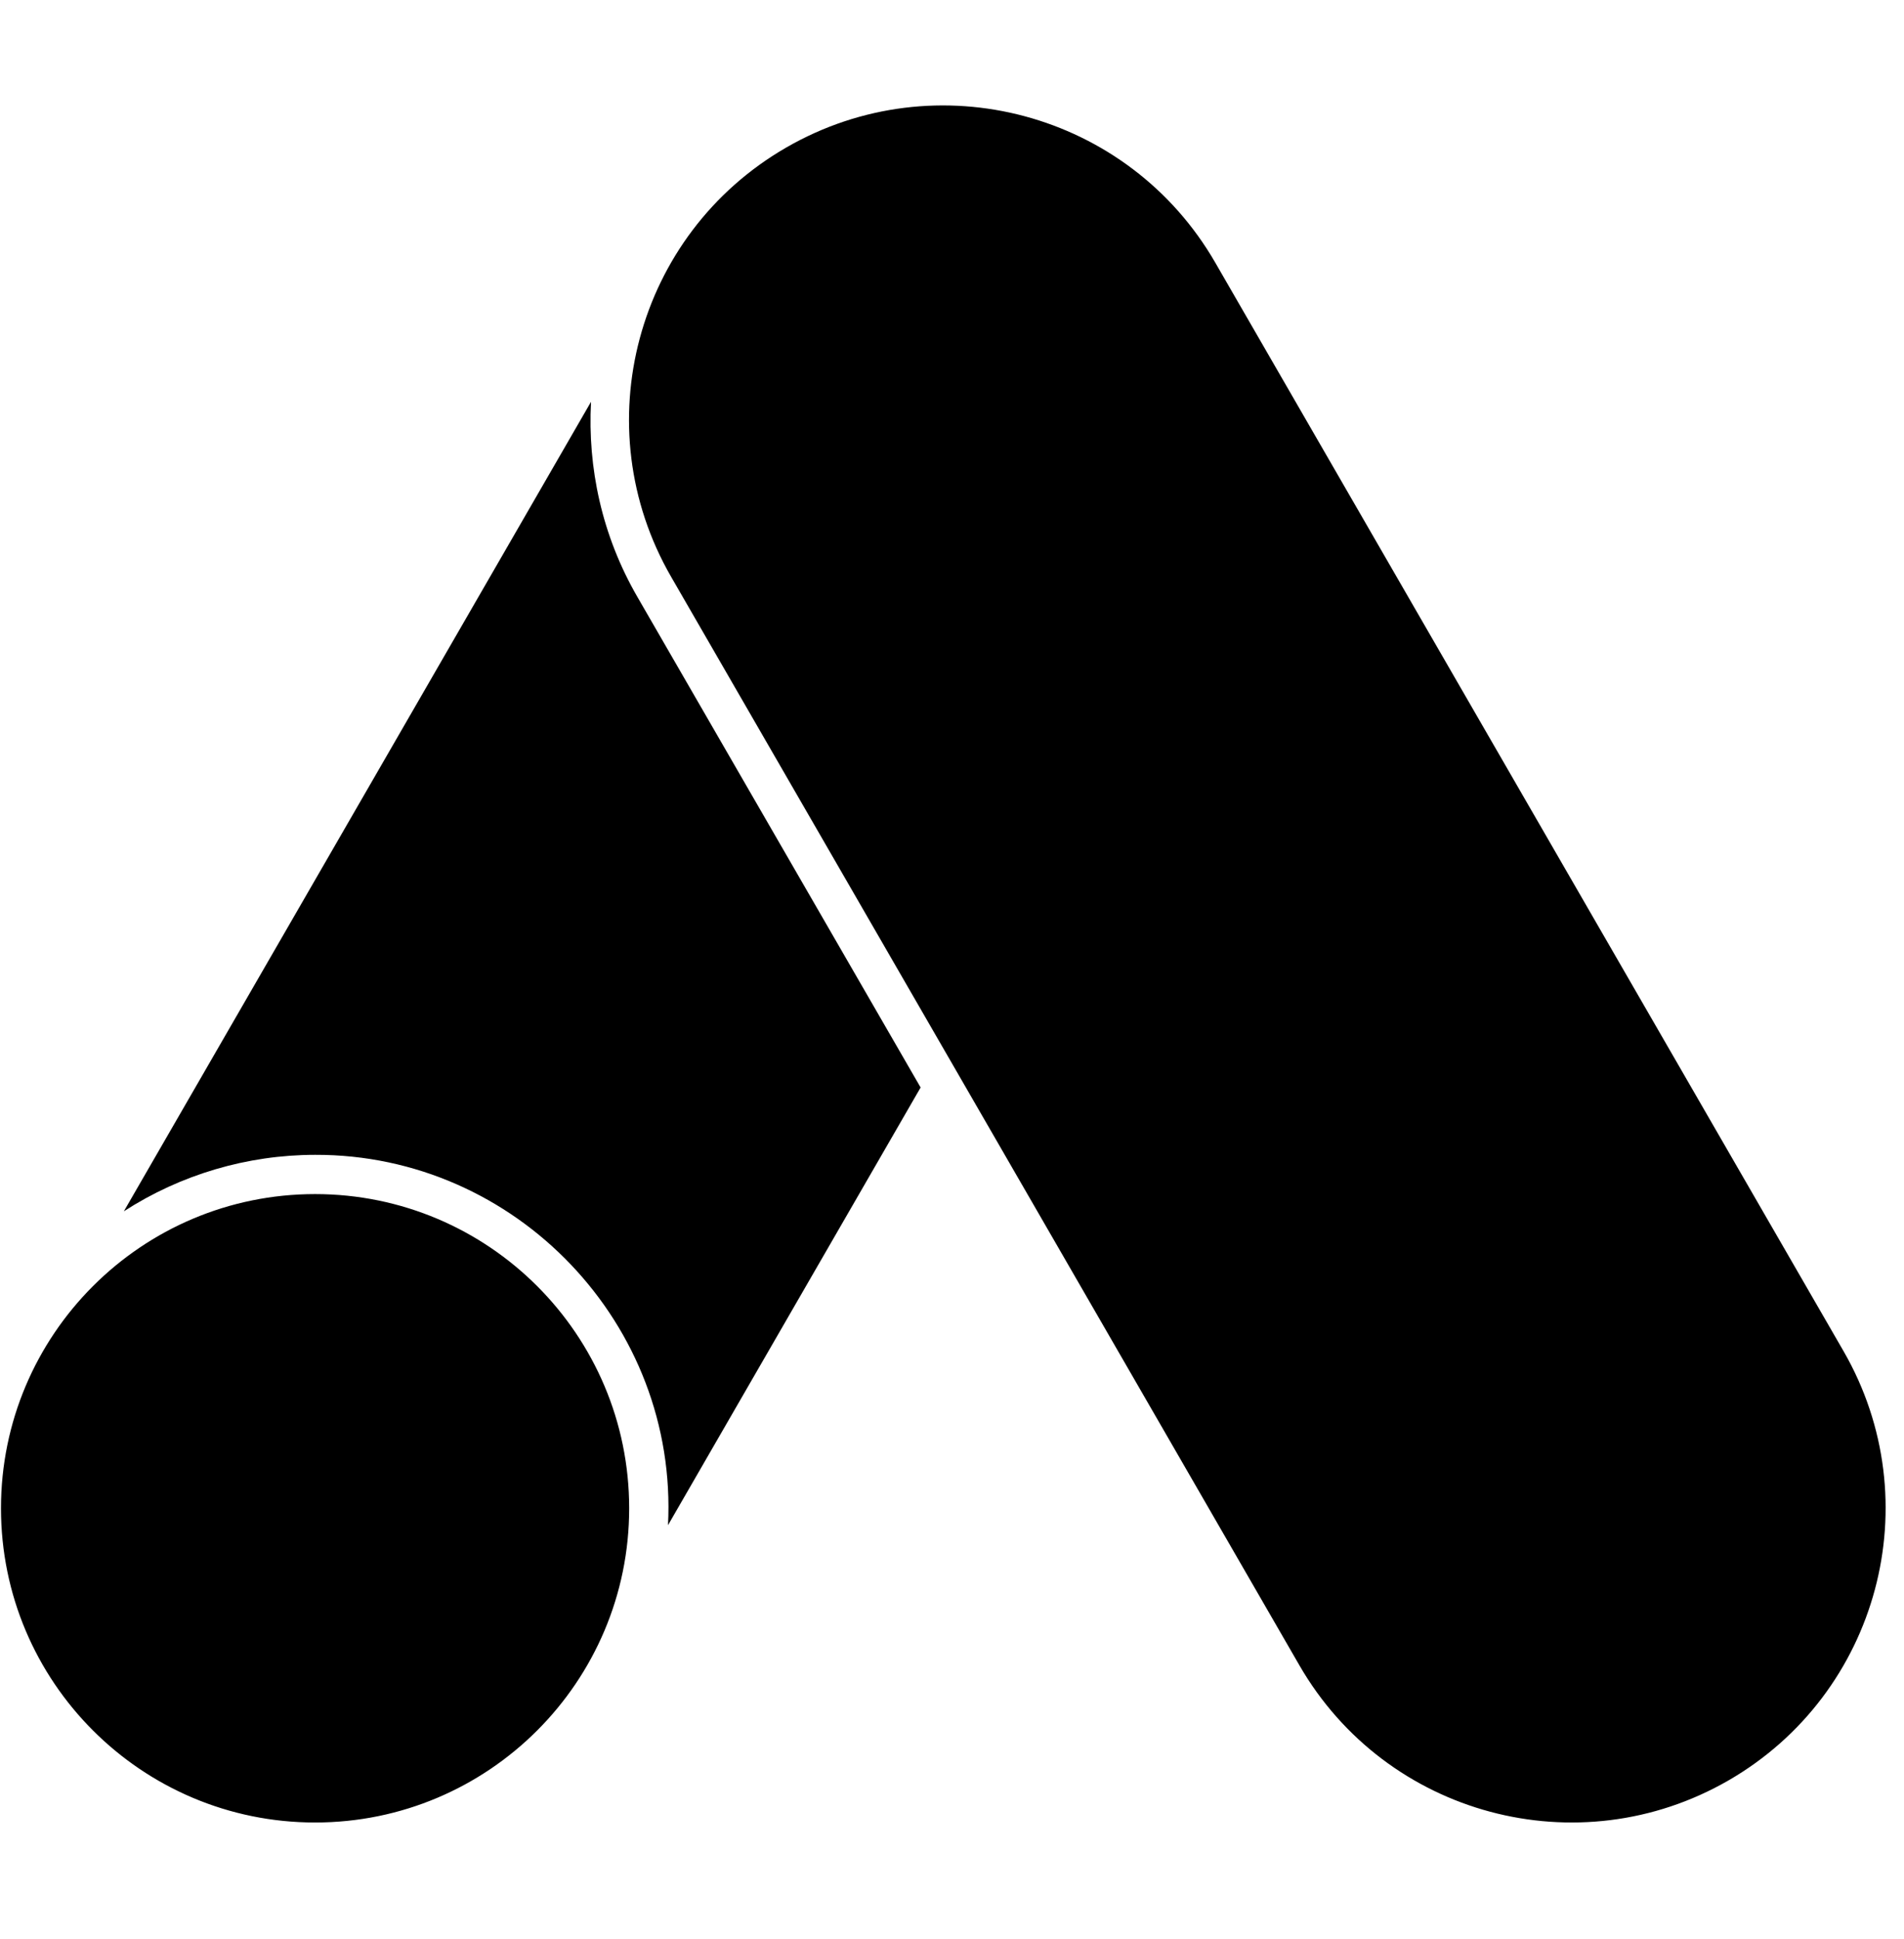 <svg width="56" height="57" viewBox="0 0 56 57" fill="none" xmlns="http://www.w3.org/2000/svg">
<g clip-path="url(#clip0_315_113448)">
<path d="M9.267 53.583C4.165 53.583 0.029 49.447 0.029 44.345C0.029 39.243 4.165 35.107 9.267 35.107C14.369 35.107 18.505 39.243 18.505 44.345C18.505 49.447 14.369 53.583 9.267 53.583ZM54.222 39.725L35.743 7.721C33.192 3.302 27.541 1.788 23.122 4.339C18.703 6.89 17.188 12.54 19.739 16.959L38.218 48.962C40.77 53.382 46.42 54.893 50.839 52.345C55.258 49.794 56.77 44.144 54.222 39.725ZM17.383 11.813L3.643 35.613C5.319 34.531 7.272 33.955 9.268 33.953C15.18 33.936 19.949 38.938 19.647 44.842L27.077 31.973L18.74 17.538C17.701 15.738 17.28 13.751 17.383 11.813Z" fill="black"/>
</g>
<defs>
<clipPath id="clip0_315_113448">
<rect width="55.43" height="55.43" fill="white" transform="translate(0.029 0.626)"/>
</clipPath>
</defs>
</svg>
